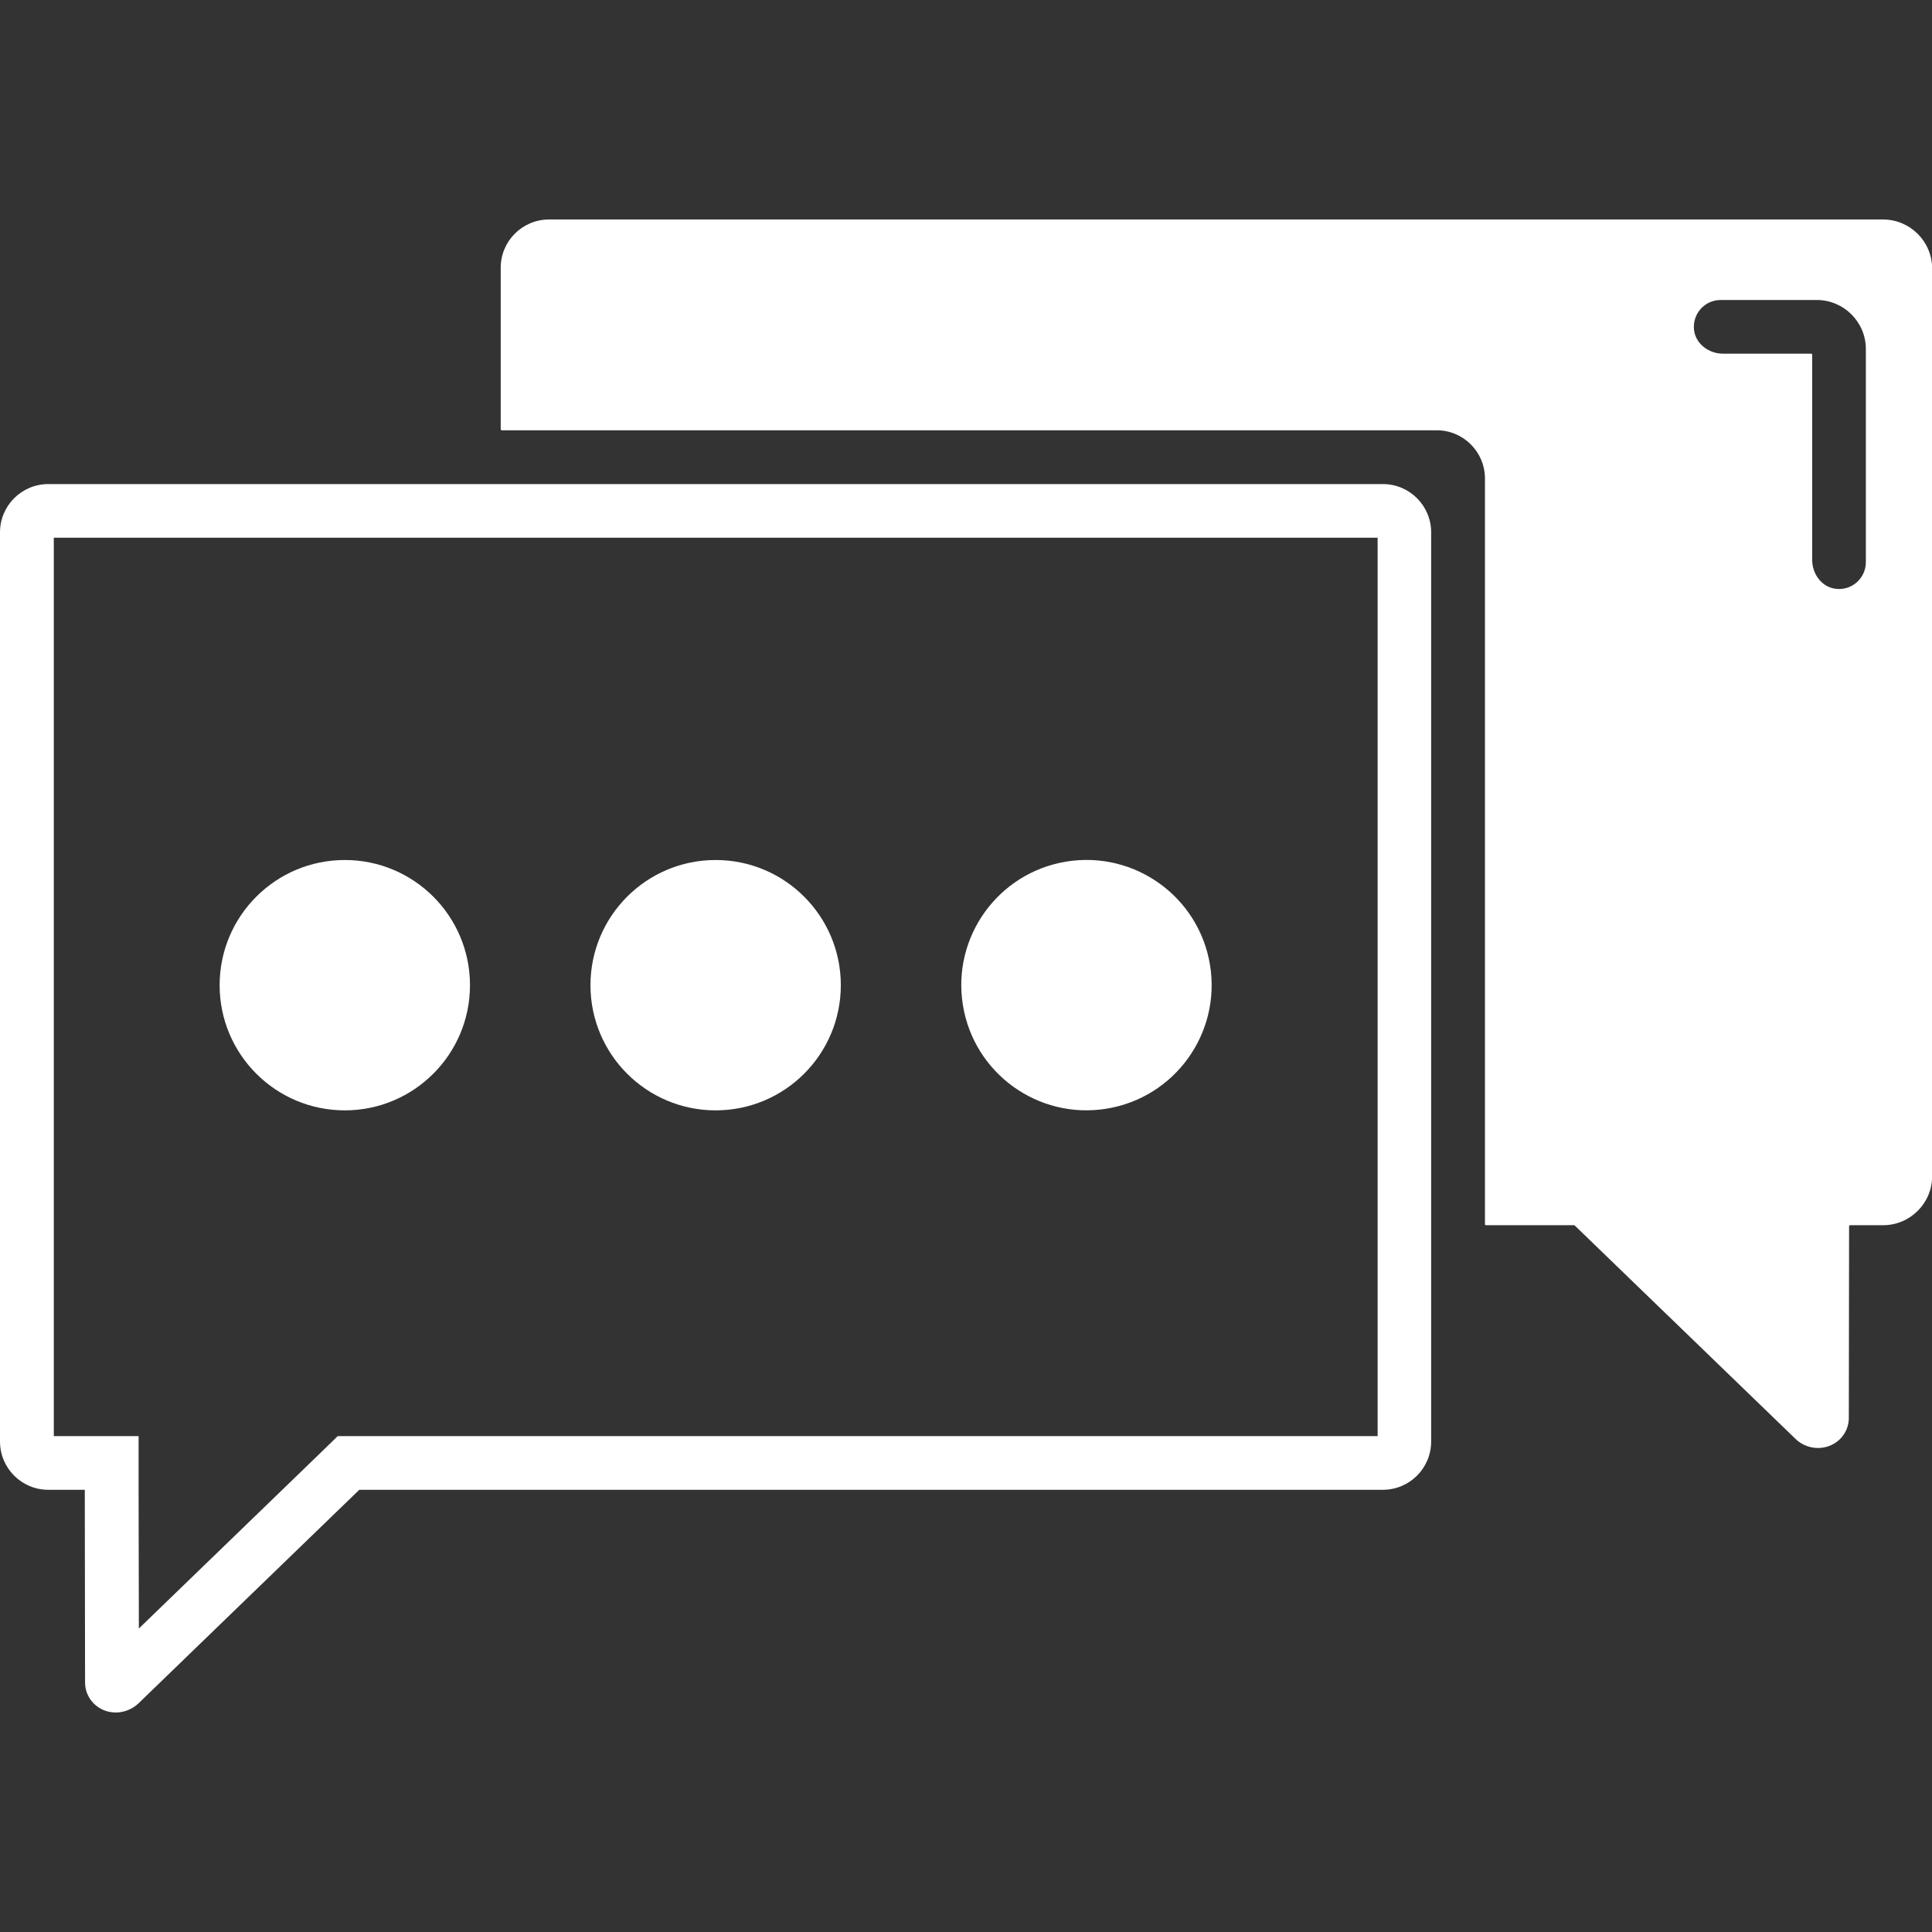 <?xml version="1.0" encoding="UTF-8"?>
<svg id="Layer_1" data-name="Layer 1" xmlns="http://www.w3.org/2000/svg" viewBox="0 0 144 144">
  <rect x="0" y="0" width="144" height="144" fill="#333333" stroke="none"/>
  <defs>
    <style>
      .cls-1 {
        fill: #fff;
      }
    </style>
  </defs>
  <circle class="cls-1" cx="25.7" cy="73.43" r="9.33"/>
  <circle class="cls-1" cx="53.34" cy="73.43" r="9.33"/>
  <circle class="cls-1" cx="80.98" cy="73.43" r="9.33" transform="translate(-10.72 13.92) rotate(-9.22)"/>
  <path class="cls-1" d="m103.08,36.08H3.6c-1.99,0-3.6,1.61-3.6,3.6v67.76c0,1.99,1.61,3.6,3.6,3.6h2.72l.02,14.36c0,.92.57,1.74,1.43,2.08.28.11.57.16.86.16.61,0,1.22-.24,1.68-.67l16.47-15.93h76.29c1.99,0,3.6-1.61,3.6-3.6V39.68c0-1.99-1.61-3.6-3.6-3.6Zm-.4,70.96H25.17l-1.16,1.13-13.66,13.21-.02-10.34v-4h-6.32V40.08h98.67v66.95Z"/>
  <path class="cls-1" d="m140.34,16.36H40.92c-1.99,0-3.6,1.61-3.6,3.6v12.05s.03.06.06.06h69.7c1.99,0,3.6,1.61,3.6,3.6v55.59s.03.06.06.06h6.59s.03,0,.04.02l16.46,15.91c.67.65,1.68.85,2.54.51.87-.34,1.43-1.16,1.43-2.08l.02-14.3s.03-.06.06-.06h2.47c2.02,0,3.66-1.64,3.66-3.66V20.02c0-2.02-1.64-3.66-3.66-3.66Zm-1.27,25.54c0,1.2-1.06,2.16-2.29,1.98-1.01-.14-1.71-1.11-1.71-2.14v-15.32s-.03-.06-.06-.06h-6.6c-1.02,0-1.99-.7-2.14-1.71-.17-1.24.78-2.29,1.98-2.29h7.16c2.02,0,3.66,1.64,3.66,3.66v15.88Z"/>
</svg>